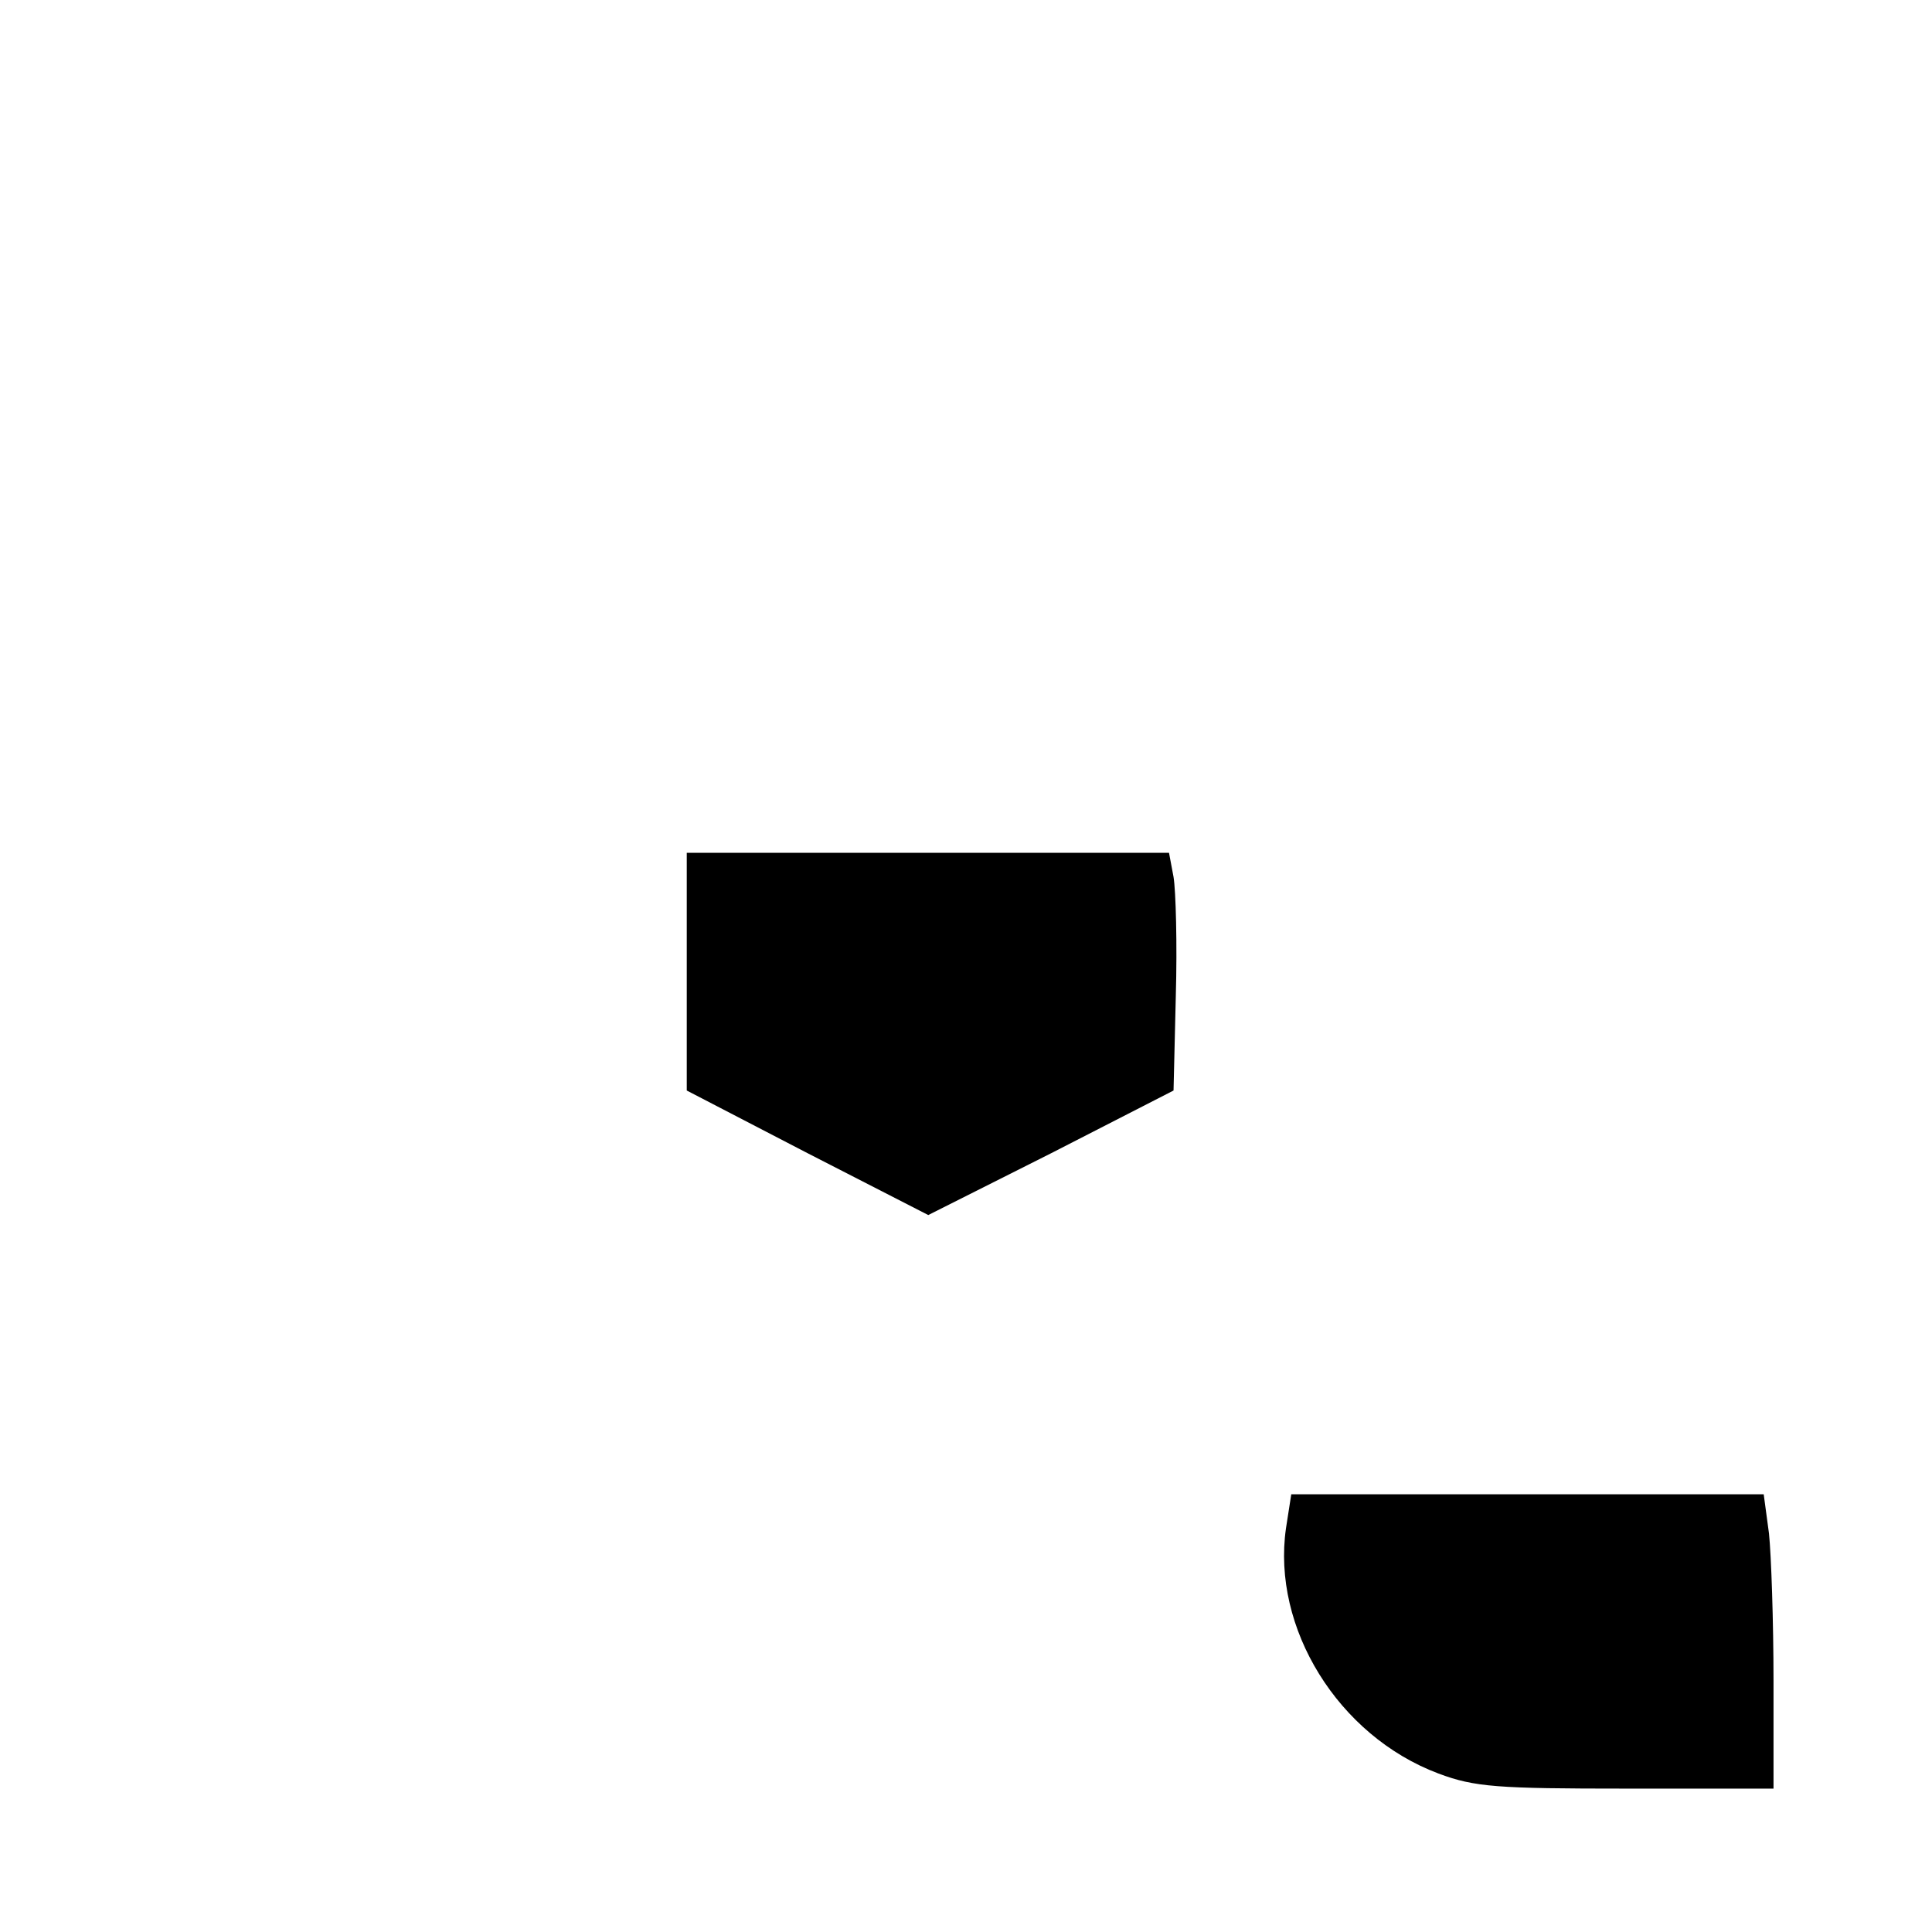 <?xml version="1.0" standalone="no"?>
<!DOCTYPE svg PUBLIC "-//W3C//DTD SVG 20010904//EN"
 "http://www.w3.org/TR/2001/REC-SVG-20010904/DTD/svg10.dtd">
<svg version="1.0" xmlns="http://www.w3.org/2000/svg"
 width="256pt" height="256pt" viewBox="0 0 256 256"
 preserveAspectRatio="xMidYMid meet">

<g transform="translate(0,256) scale(0.1,-0.1)"
fill="#000000" stroke="none">
<path d="M910 1273 l0 -158 160 -83 160 -82 163 82 162 83 3 125 c2 69 0 140
-3 158 l-6 32 -319 0 -320 0 0 -157z"/>
<path d="M1704 535 c-19 -132 69 -275 202 -325 48 -18 78 -20 249 -20 l195 0
0 143 c0 78 -3 166 -6 195 l-7 52 -313 0 -313 0 -7 -45z"/>
</g>
</svg>
